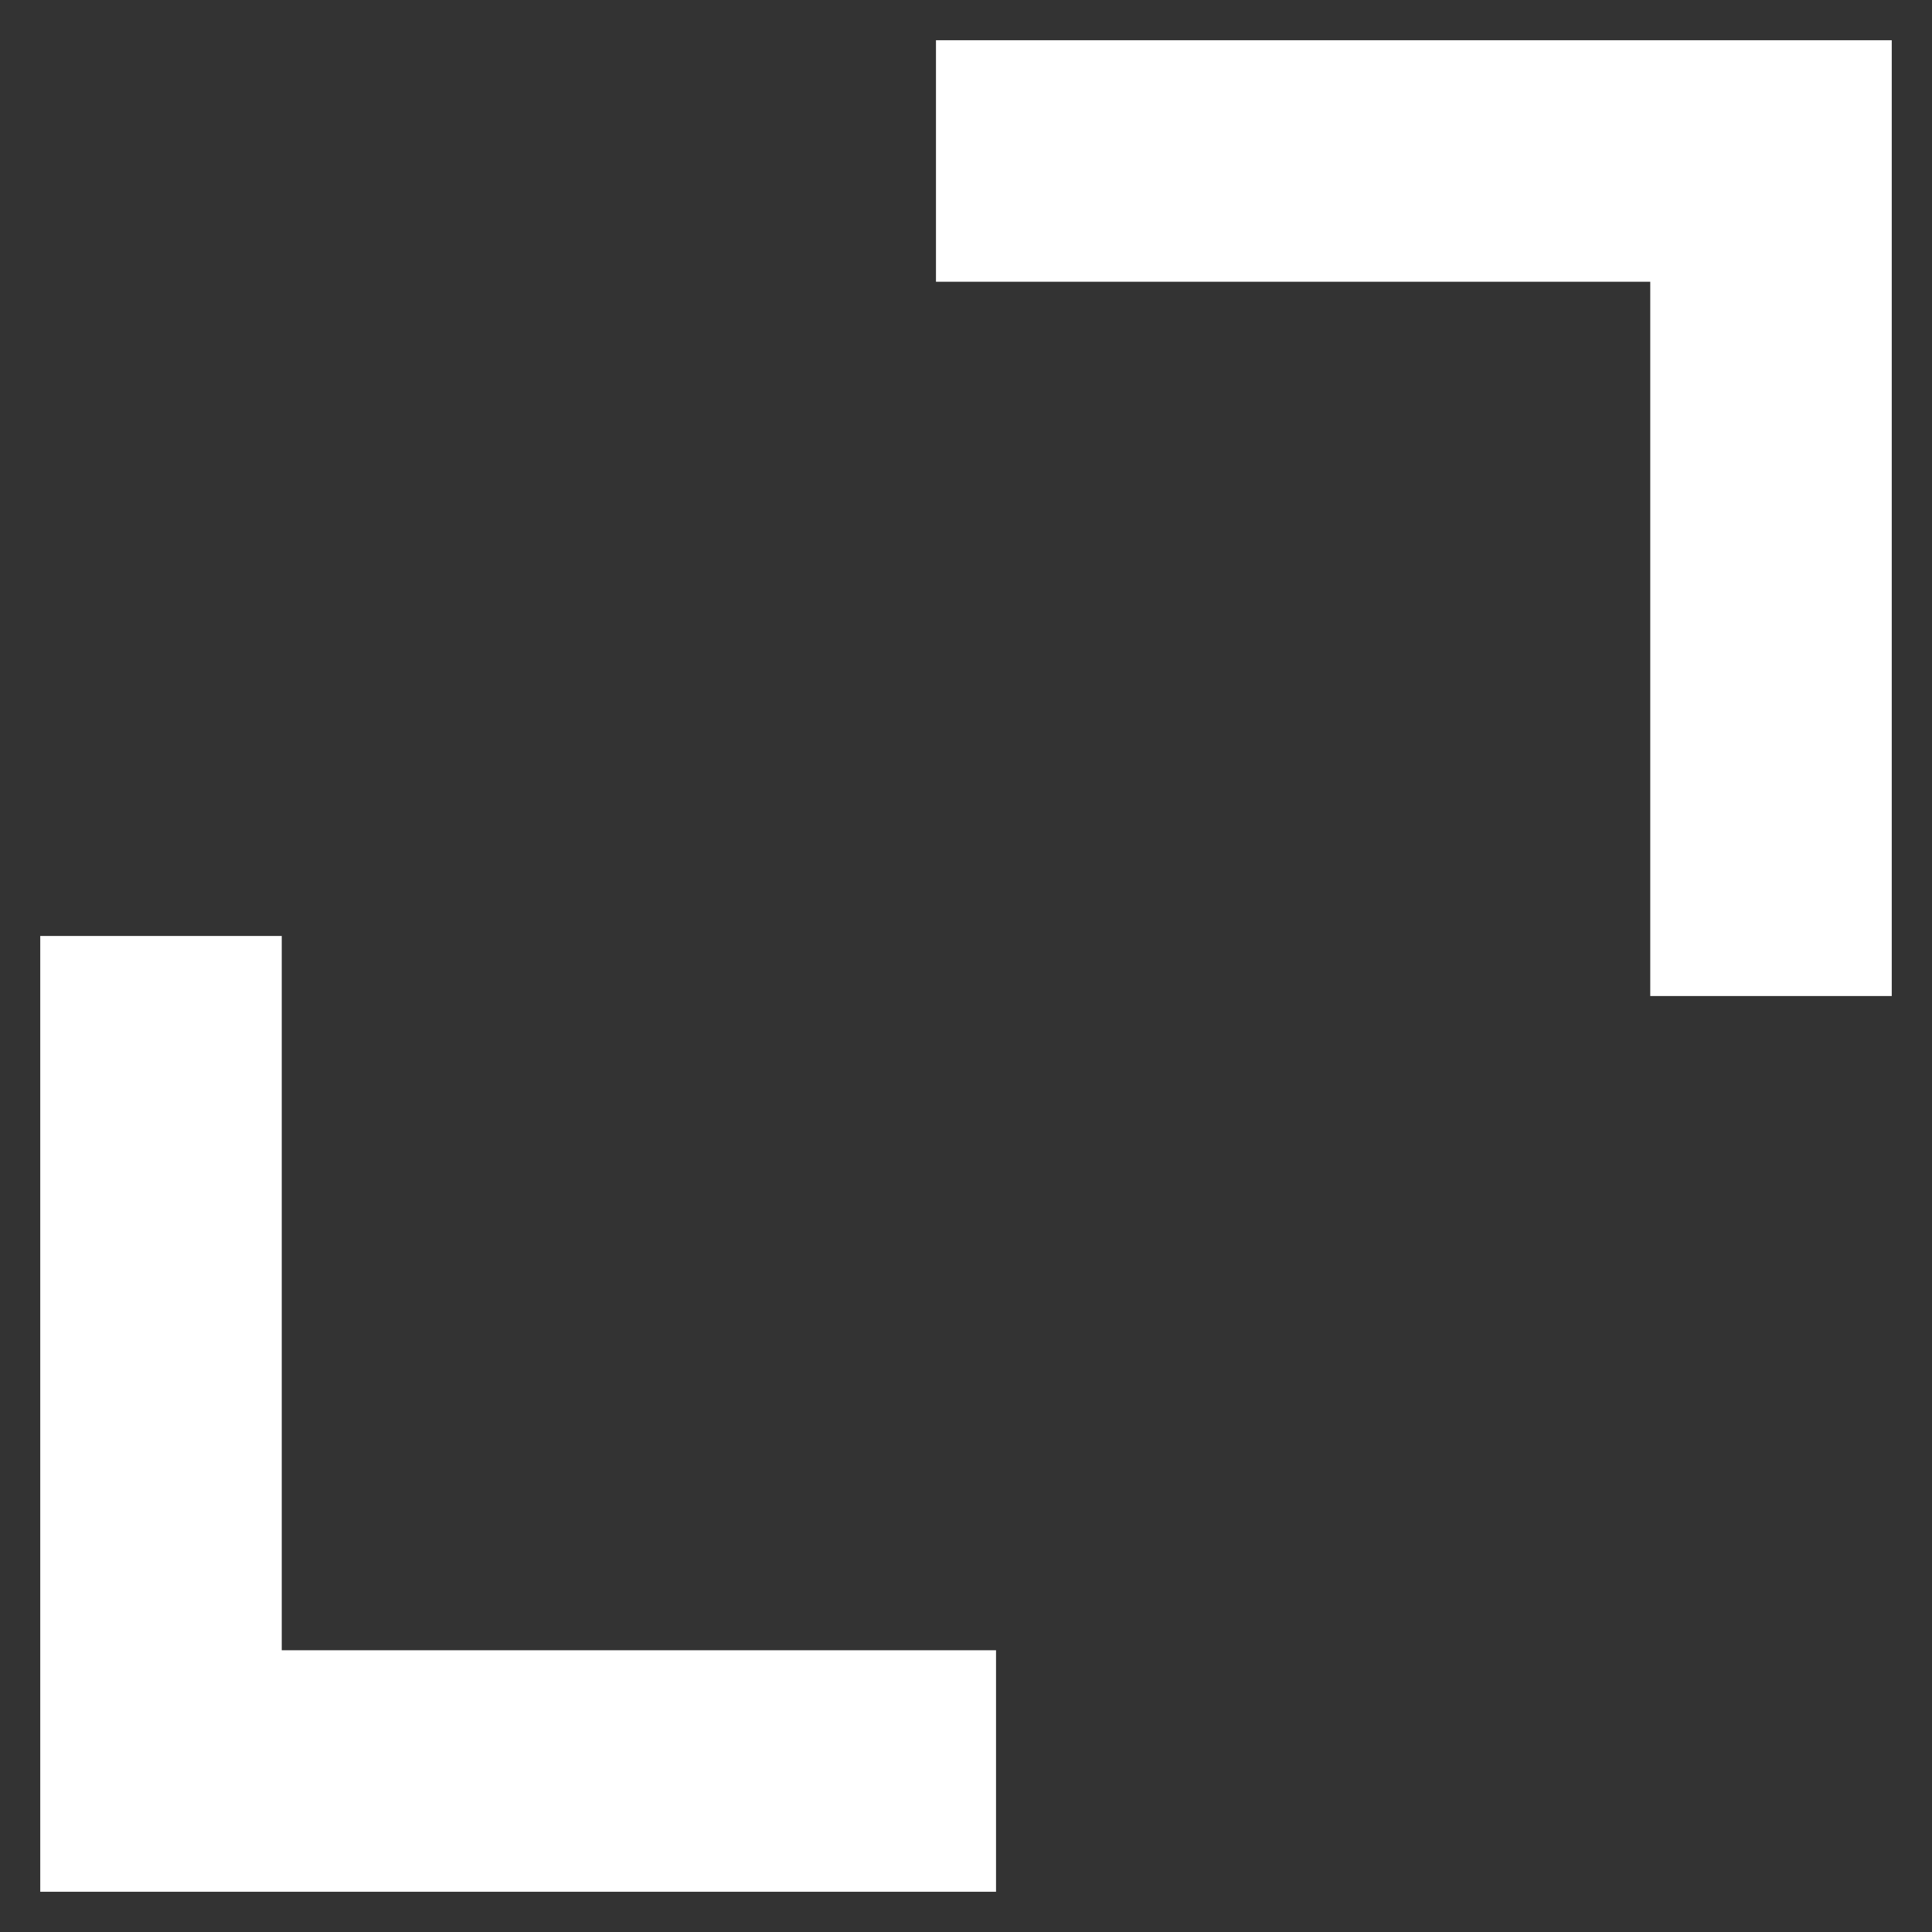 <?xml version="1.0" encoding="UTF-8"?>
<svg xmlns="http://www.w3.org/2000/svg" width="24" height="24" viewBox="0 0 24 24" fill="none">
  <rect x="0" y="0" width="24" height="24" fill="#333333" stroke="none"/>
  <path d="M11.627 2H22V12.373" stroke="white" stroke-width="3" stroke-miterlimit="10"></path>
  <path d="M2 11.627V22H12.373" stroke="white" stroke-width="3" stroke-miterlimit="10"></path>
</svg>
